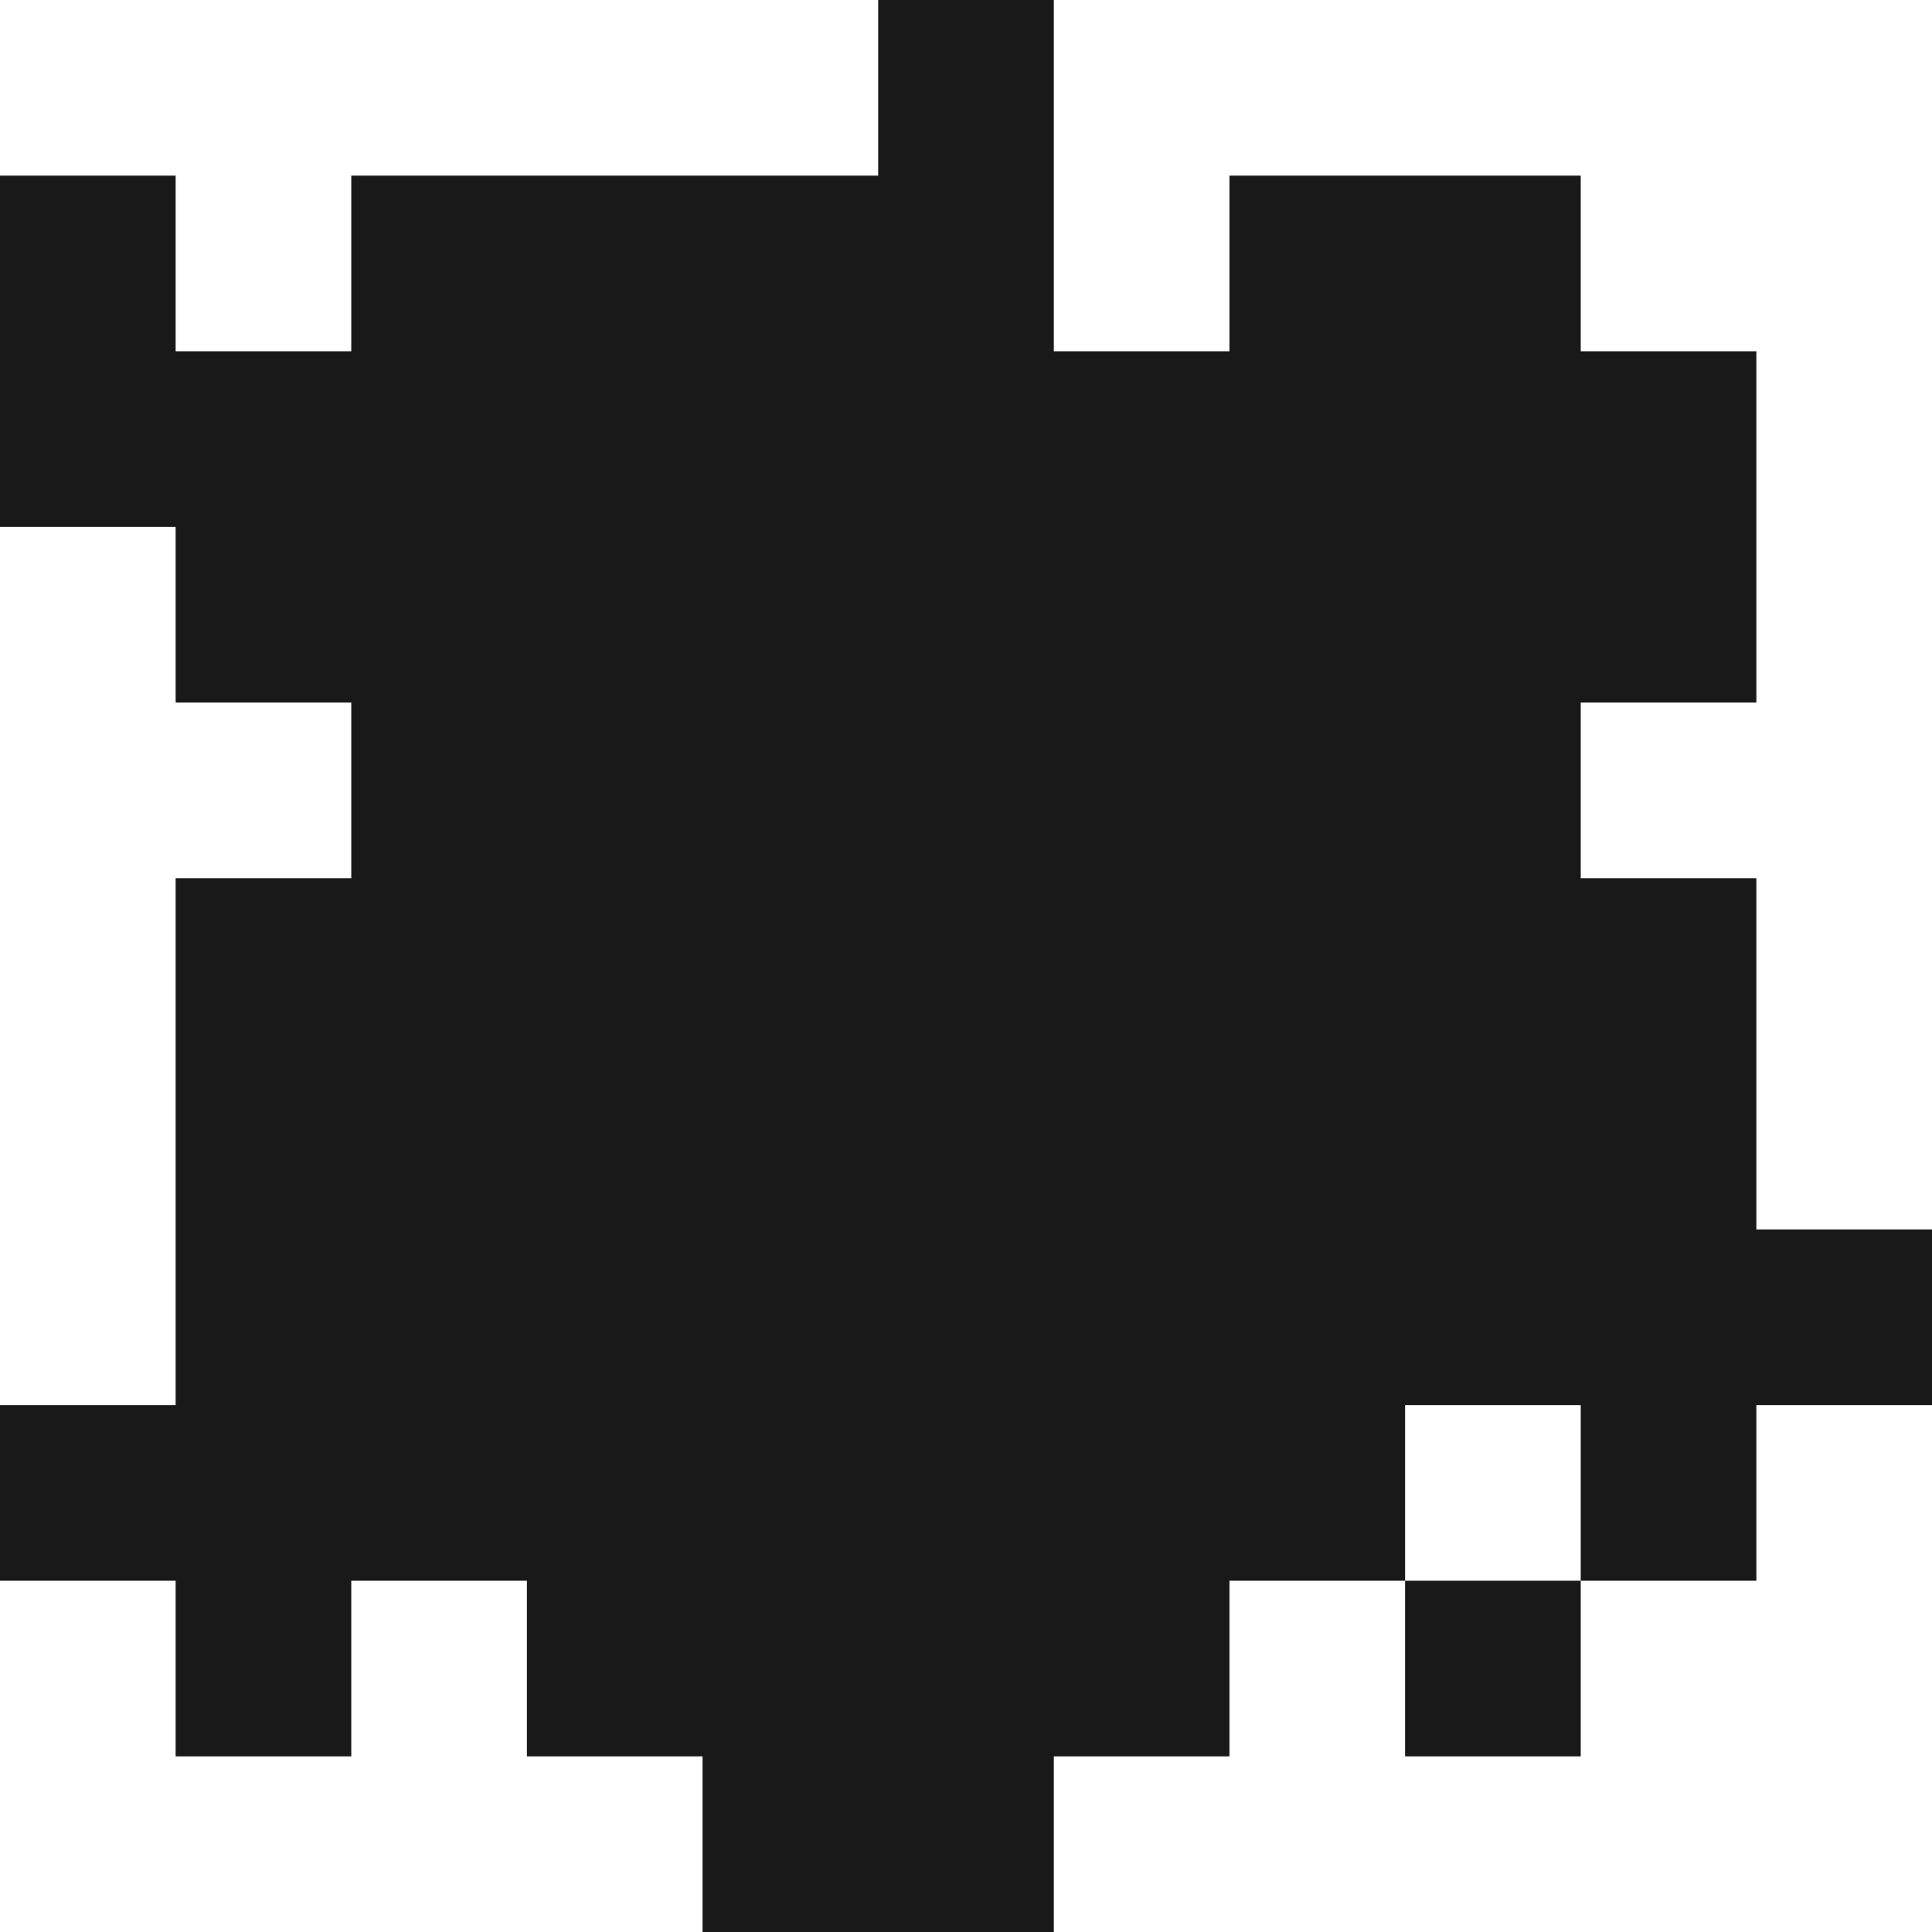 <?xml version="1.0" encoding="UTF-8"?> <svg xmlns="http://www.w3.org/2000/svg" width="220" height="220" viewBox="0 0 220 220" fill="none"><path d="M100 20L100 4.37114e-06L120 5.24537e-06L120 40L140 40L140 20L180 20L180 40L200 40L200 80L180 80L180 100L200 100L200 140L220 140L220 160L200 160L200 180L180 180L180 160L160 160L160 180L140 180L140 200L120 200L120 220L80 220L80 200L60 200L60 180L40 180L40 200L20 200L20 180L1.74846e-06 180L2.62268e-06 160L20 160L20 100L40 100L40 80L20 80L20 60L6.99382e-06 60L8.74228e-06 20L20 20L20 40L40 40L40 20L100 20ZM180 180L180 200L160 200L160 180L180 180Z" fill="#191919"></path></svg> 